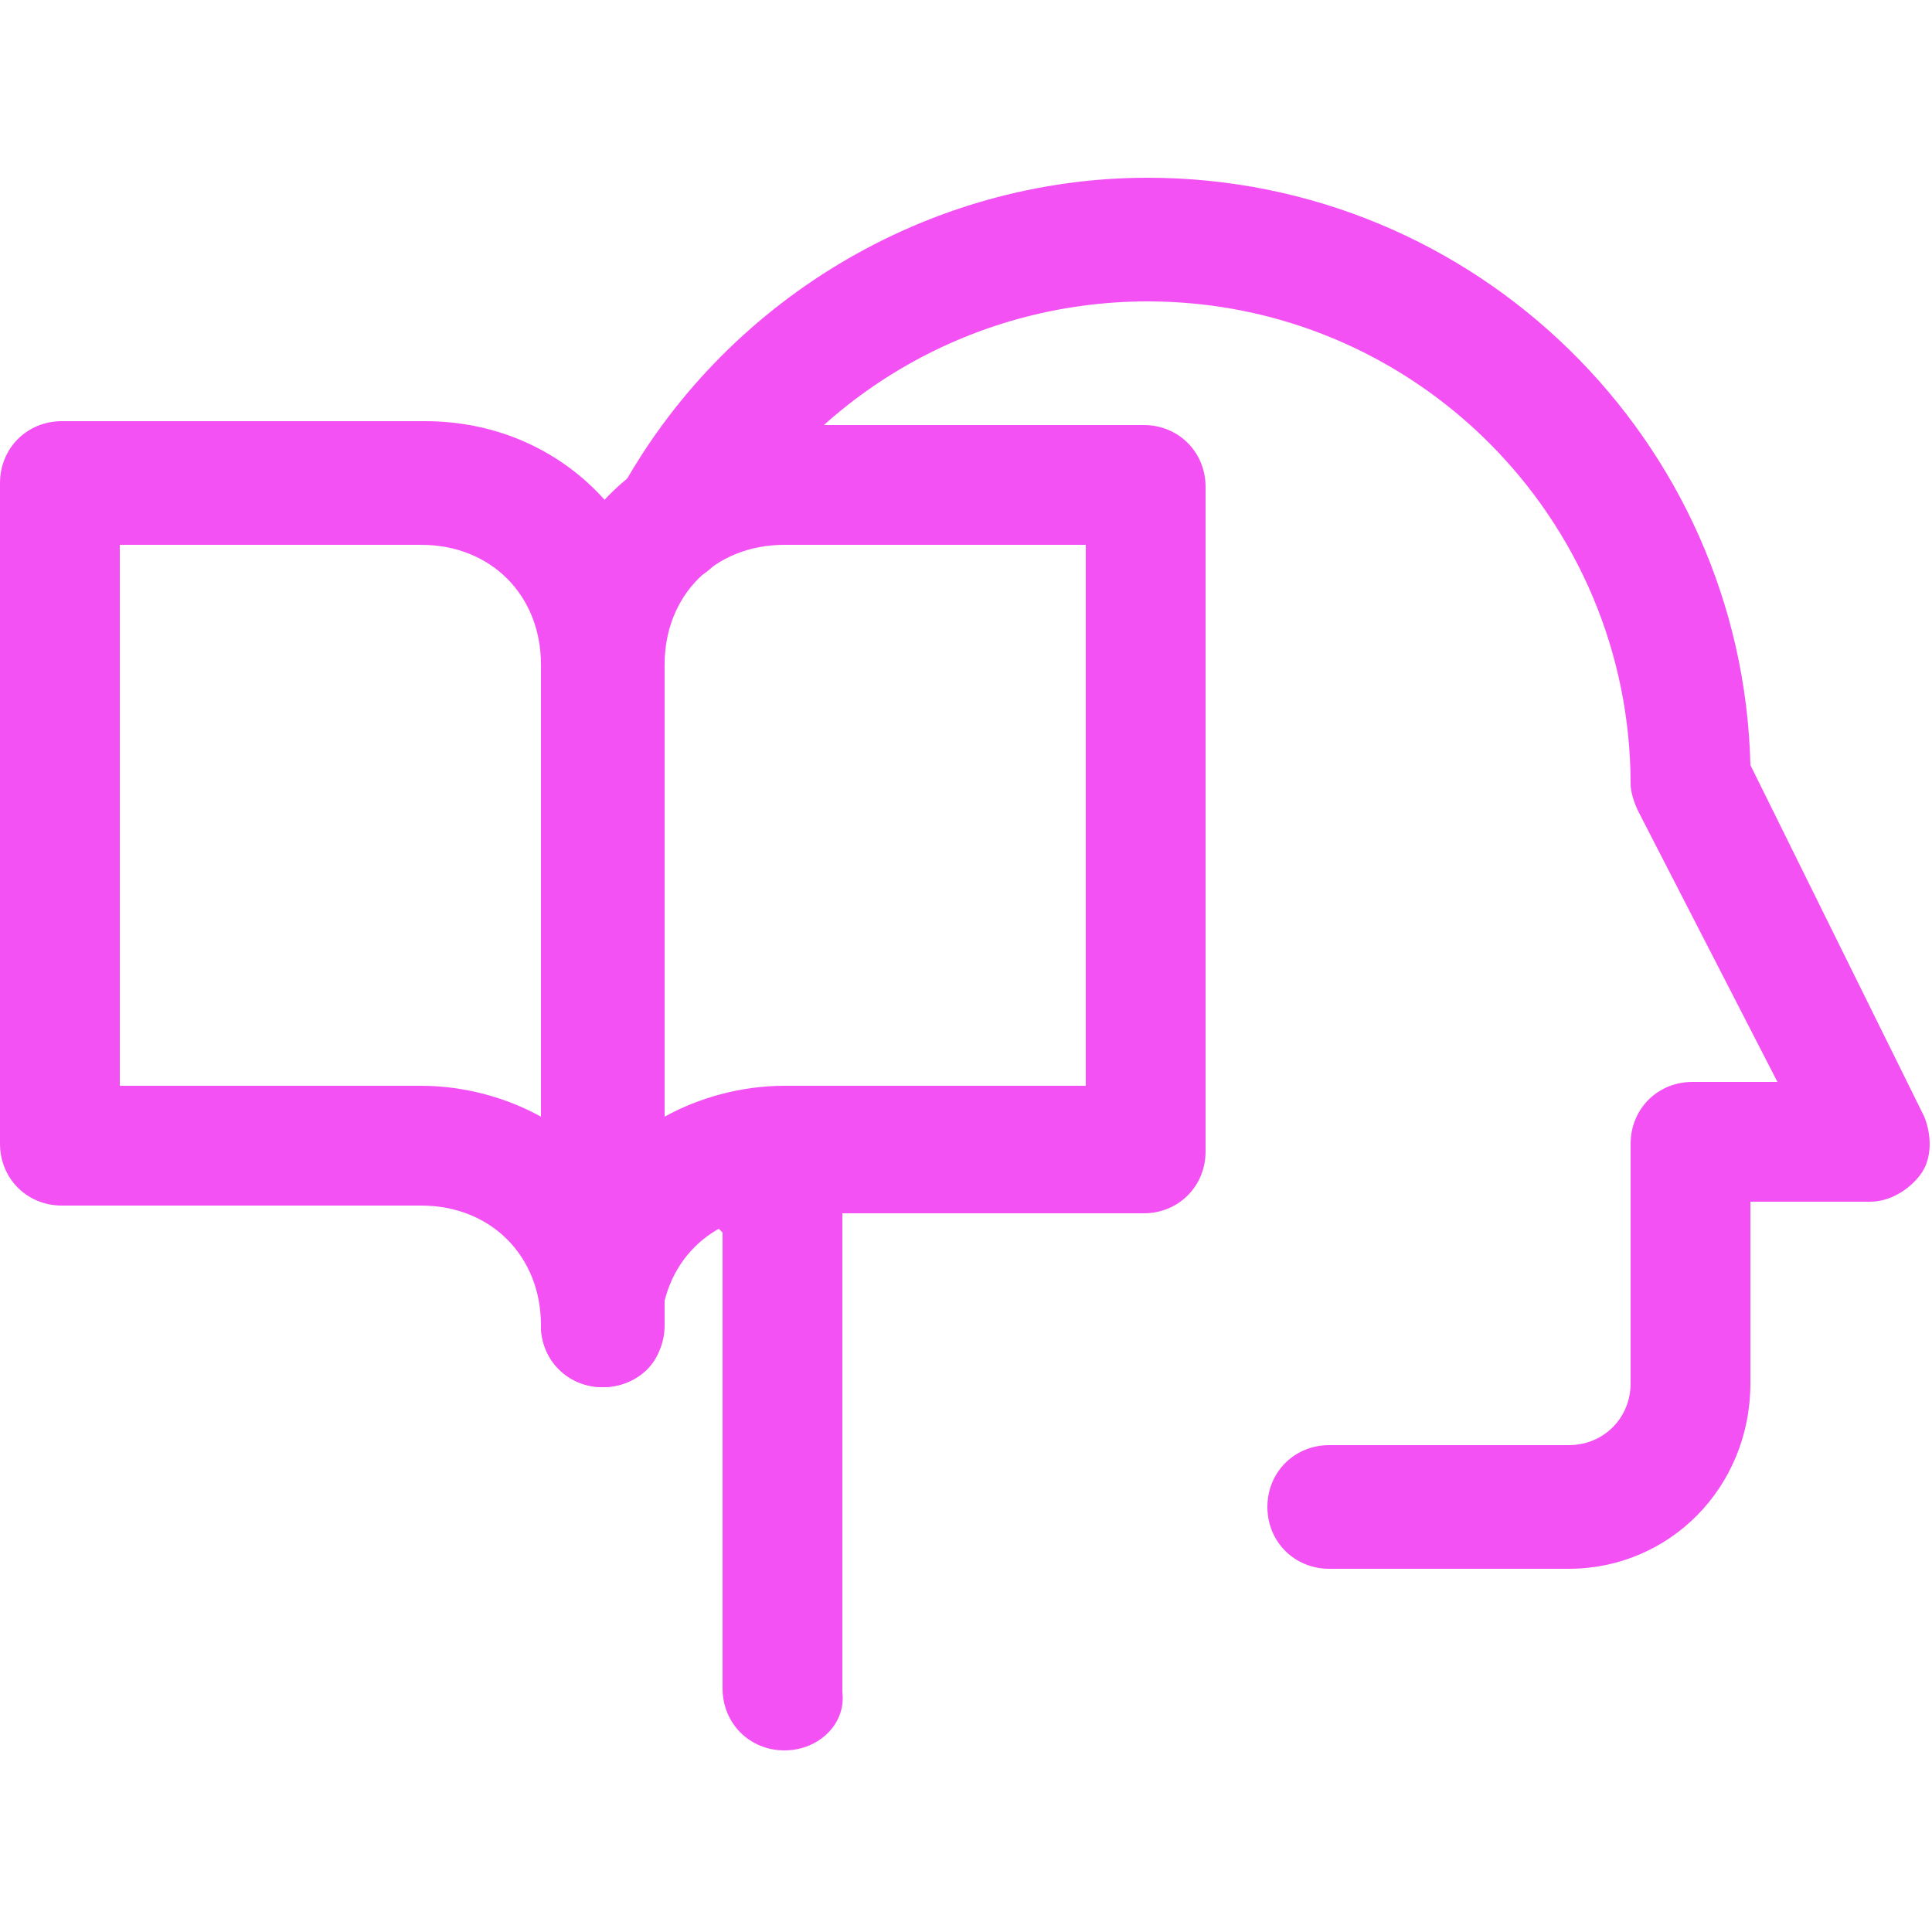 <?xml version="1.0" encoding="utf-8"?>
<!-- Generator: Adobe Illustrator 24.3.0, SVG Export Plug-In . SVG Version: 6.00 Build 0)  -->
<svg version="1.1" id="Capa_1" xmlns="http://www.w3.org/2000/svg" xmlns:xlink="http://www.w3.org/1999/xlink" x="0px" y="0px"
	 viewBox="0 0 50 50" style="enable-background:new 0 0 50 50;" xml:space="preserve">
<style type="text/css">
	.st0{fill:#F351F3;}
</style>
<g>
	<g>
		<path class="st0" d="M15.6,35.9c-0.9,0-1.6-0.7-1.6-1.6c0-1.8-1.3-3.1-3.1-3.1H1.6c-0.9,0-1.6-0.7-1.6-1.6V12.5
			c0-0.9,0.7-1.6,1.6-1.6h9.4c3.5,0,6.2,2.7,6.2,6.2v17.2C17.2,35.2,16.5,35.9,15.6,35.9z M3.1,28.1h7.8c1.1,0,2.2,0.3,3.1,0.8V17.2
			c0-1.8-1.3-3.1-3.1-3.1H3.1V28.1z"/>
	</g>
	<g>
		<path class="st0" d="M15.6,35.9c-0.9,0-1.6-0.7-1.6-1.6V17.2c0-3.5,2.7-6.2,6.2-6.2h9.4c0.9,0,1.6,0.7,1.6,1.6v17.2
			c0,0.9-0.7,1.6-1.6,1.6h-9.4c-1.8,0-3.1,1.3-3.1,3.1C17.2,35.2,16.5,35.9,15.6,35.9z M20.3,14.1c-1.8,0-3.1,1.3-3.1,3.1v11.7
			c0.9-0.5,2-0.8,3.1-0.8h7.8V14.1H20.3z"/>
	</g>
	<g>
		<path class="st0" d="M20.3,45.3c-0.9,0-1.6-0.7-1.6-1.6V31.9c-0.1-0.1-0.2-0.2-0.3-0.3c-0.2-0.2-0.3-0.4-0.5-0.6
			c-0.6-0.6-0.6-1.6,0-2.2c0.6-0.6,1.6-0.6,2.2,0c0.3,0.3,0.5,0.5,0.7,0.8c0.2,0.2,0.3,0.4,0.5,0.6c0.3,0.3,0.5,0.7,0.5,1.1v12.5
			C21.9,44.6,21.2,45.3,20.3,45.3z"/>
	</g>
	<g>
		<path class="st0" d="M40.6,40.6h-6.2c-0.9,0-1.6-0.7-1.6-1.6s0.7-1.6,1.6-1.6h6.2c0.9,0,1.6-0.7,1.6-1.6v-6.2
			c0-0.9,0.7-1.6,1.6-1.6h2.2L42.4,21c-0.1-0.2-0.2-0.5-0.2-0.7c0-6.9-5.6-12.5-12.5-12.5c-4.6,0-8.8,2.5-11,6.5
			c-0.4,0.8-1.4,1-2.1,0.6c-0.8-0.4-1-1.4-0.6-2.1c2.7-5,8-8.2,13.7-8.2c8.5,0,15.4,6.8,15.6,15.2l4.5,9.1c0.2,0.5,0.2,1.1-0.1,1.5
			s-0.8,0.7-1.3,0.7h-3.1v4.7C45.3,38.5,43.2,40.6,40.6,40.6z"/>
	</g>
</g>
<g>
</g>
<g>
</g>
<g>
</g>
<g>
</g>
<g>
</g>
<g>
</g>
<g>
</g>
<g>
</g>
<g>
</g>
<g>
</g>
<g>
</g>
<g>
</g>
<g>
</g>
<g>
</g>
<g>
</g>
</svg>
